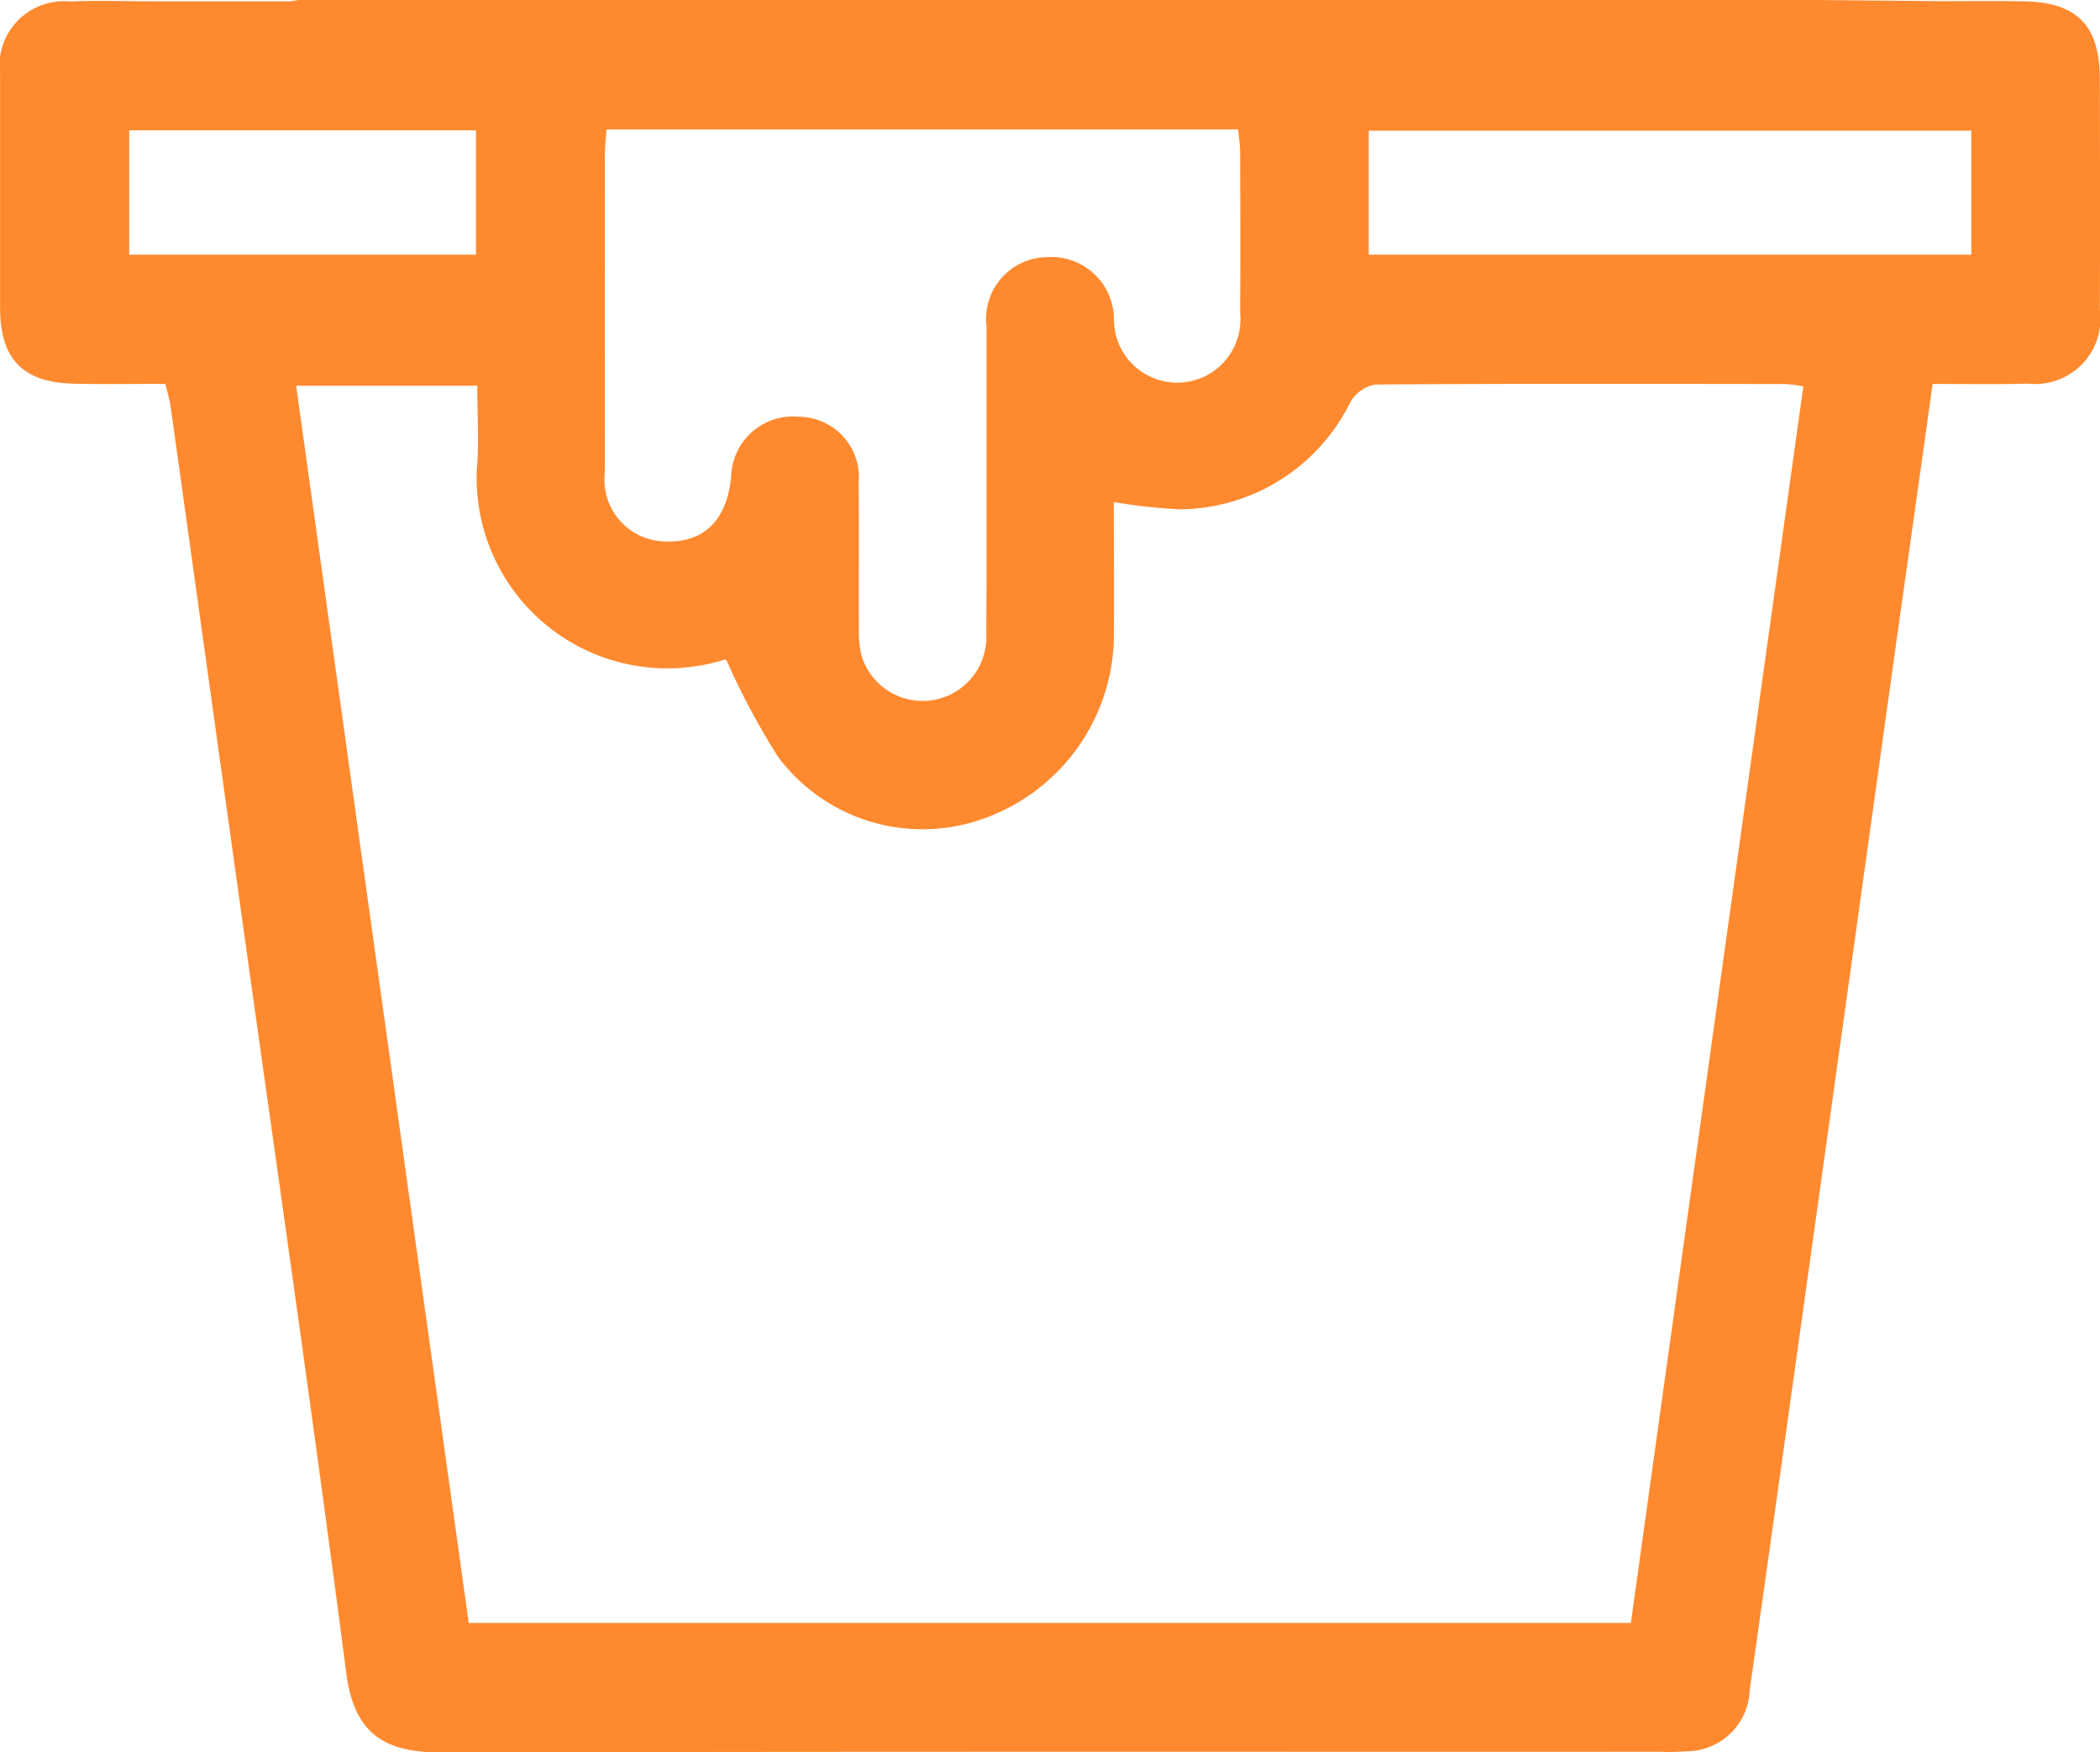 <svg xmlns="http://www.w3.org/2000/svg" width="77.882" height="65" viewBox="0 0 77.882 65">
  <g id="Group_170" data-name="Group 170" transform="translate(-512.7 -242.909)">
    <g id="Group_169" data-name="Group 169" transform="translate(512.7 242.909)">
      <path id="Path_83" data-name="Path 83" d="M587.758,242.958c-.984-.018-1.974-.006-3.068-.006l-4.748-.043h-56.17l-.3.049H518.6c-1.192,0-2.249-.037-3.306.006a2.389,2.389,0,0,0-2.591,2.695v8.653c0,1.919.843,2.793,2.768,2.829,1.088.024,2.182.006,3.361.006.086.354.165.611.2.868l2.621,18.791c1.308,9.38,2.67,18.748,3.886,28.14.281,2.175,1.314,2.964,3.489,2.964,15.075-.037,30.157-.018,45.238-.024a8.89,8.89,0,0,0,.99-.018,2.352,2.352,0,0,0,2.334-2.261q1.127-7.965,2.237-15.937,1.65-11.806,3.294-23.612c.416-2.939.831-5.879,1.253-8.909,1.228,0,2.383.024,3.538-.012a2.418,2.418,0,0,0,2.664-2.738c.012-2.854.006-5.7,0-8.549C590.575,243.856,589.738,242.995,587.758,242.958Zm-38.479,23.49a2.366,2.366,0,0,1-4.626.788,3.746,3.746,0,0,1-.1-.978c-.006-1.821.006-3.642-.006-5.463a2.239,2.239,0,0,0-2.2-2.426,2.292,2.292,0,0,0-2.53,2.224c-.159,1.613-1,2.444-2.432,2.4a2.289,2.289,0,0,1-2.249-2.591q-.009-5.912,0-11.818c0-.263.031-.519.055-.874h23.429c.024.293.073.581.073.862.006,1.986.012,3.972,0,5.958a2.346,2.346,0,1,1-4.681.238,2.319,2.319,0,0,0-2.45-2.322,2.289,2.289,0,0,0-2.273,2.579C549.279,258.834,549.3,262.641,549.279,266.448Zm-31.788-14.091v-4.614h12.863v4.614Zm55.693,50.75h-43.1c-2.133-15.289-4.265-30.548-6.4-45.892H530.4c0,1.045.073,2.1-.018,3.147a7.072,7.072,0,0,0,9.142,7.027.862.862,0,0,1,.11-.012,27.727,27.727,0,0,0,1.913,3.593,6.682,6.682,0,0,0,7.638,2.3,7.262,7.262,0,0,0,4.821-6.551c.018-1.717,0-3.434,0-5.188a19.633,19.633,0,0,0,2.487.269,7.111,7.111,0,0,0,6.3-4,1.348,1.348,0,0,1,.917-.629c5.066-.037,10.138-.024,15.21-.018a5.939,5.939,0,0,1,.66.086Q576.374,280.209,573.184,303.106Zm12.625-50.75H563.462v-4.6h22.347Z" transform="translate(-512.7 -242.909)" fill="#ff892e"/>
    </g>
  </g>
</svg>
